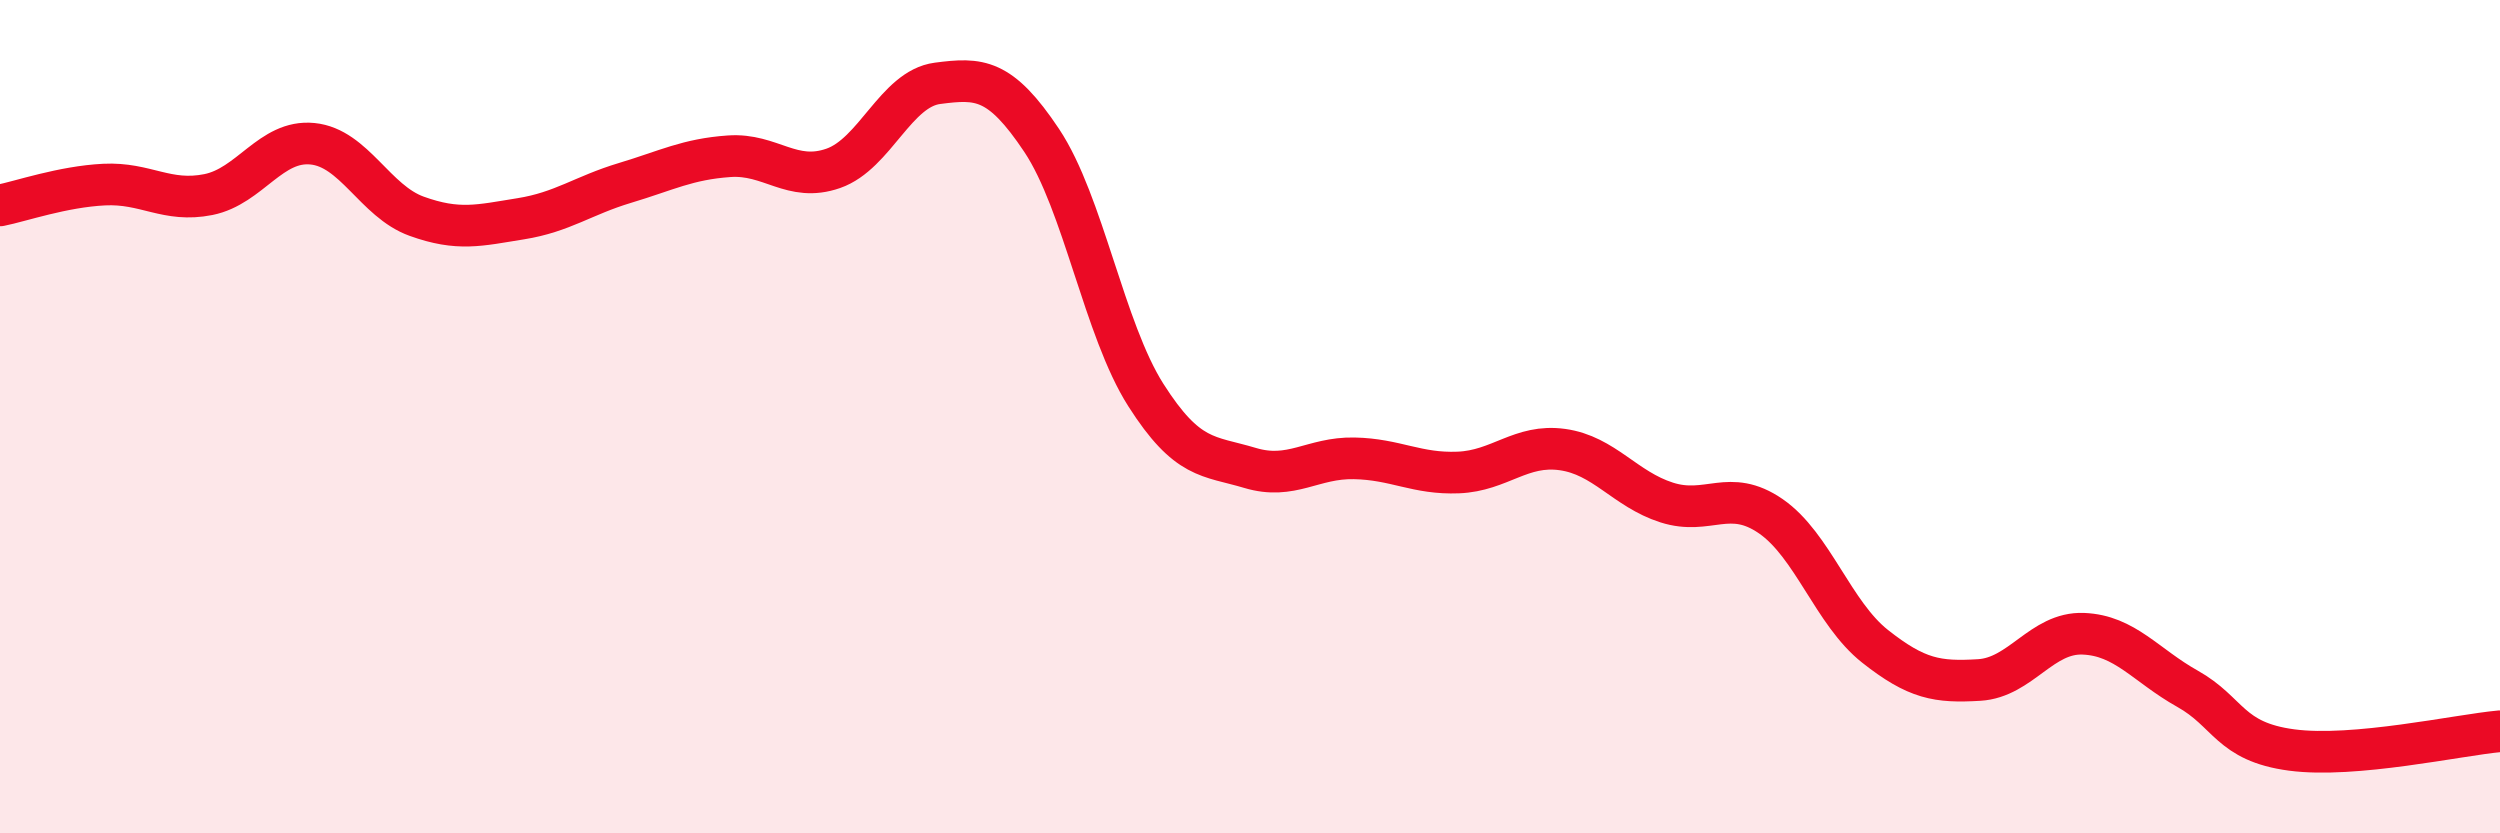 
    <svg width="60" height="20" viewBox="0 0 60 20" xmlns="http://www.w3.org/2000/svg">
      <path
        d="M 0,4.93 C 0.5,4.83 1.5,4.48 2.5,4.43 C 3.5,4.38 4,4.87 5,4.67 C 6,4.47 6.5,3.35 7.5,3.45 C 8.5,3.55 9,4.83 10,5.19 C 11,5.55 11.5,5.41 12.5,5.25 C 13.5,5.09 14,4.69 15,4.39 C 16,4.09 16.5,3.82 17.5,3.75 C 18.5,3.68 19,4.39 20,4.04 C 21,3.69 21.5,2.13 22.5,2 C 23.5,1.87 24,1.87 25,3.37 C 26,4.87 26.5,7.91 27.5,9.48 C 28.5,11.05 29,10.93 30,11.23 C 31,11.53 31.5,10.98 32.5,11 C 33.5,11.02 34,11.38 35,11.34 C 36,11.3 36.5,10.65 37.5,10.79 C 38.5,10.93 39,11.74 40,12.06 C 41,12.38 41.5,11.7 42.5,12.39 C 43.5,13.08 44,14.72 45,15.51 C 46,16.3 46.5,16.38 47.5,16.32 C 48.5,16.26 49,15.17 50,15.21 C 51,15.25 51.5,15.97 52.5,16.53 C 53.5,17.09 53.5,17.8 55,18 C 56.5,18.2 59,17.64 60,17.55L60 20L0 20Z"
        fill="#EB0A25"
        opacity="0.1"
        stroke-linecap="round"
        stroke-linejoin="round"
      />
      <path
        d="M 0,4.93 C 0.5,4.83 1.5,4.48 2.5,4.43 C 3.5,4.38 4,4.87 5,4.67 C 6,4.47 6.5,3.35 7.5,3.45 C 8.5,3.55 9,4.83 10,5.19 C 11,5.55 11.5,5.41 12.5,5.25 C 13.5,5.09 14,4.69 15,4.39 C 16,4.09 16.5,3.82 17.5,3.75 C 18.5,3.68 19,4.39 20,4.04 C 21,3.69 21.5,2.13 22.5,2 C 23.5,1.87 24,1.87 25,3.37 C 26,4.87 26.5,7.91 27.5,9.48 C 28.5,11.05 29,10.93 30,11.23 C 31,11.53 31.5,10.98 32.5,11 C 33.5,11.02 34,11.38 35,11.34 C 36,11.3 36.5,10.65 37.5,10.79 C 38.5,10.93 39,11.74 40,12.06 C 41,12.38 41.5,11.7 42.5,12.39 C 43.5,13.08 44,14.72 45,15.51 C 46,16.3 46.5,16.38 47.5,16.32 C 48.5,16.26 49,15.17 50,15.21 C 51,15.25 51.5,15.97 52.5,16.53 C 53.5,17.09 53.5,17.8 55,18 C 56.5,18.2 59,17.64 60,17.55"
        stroke="#EB0A25"
        stroke-width="1"
        fill="none"
        stroke-linecap="round"
        stroke-linejoin="round"
      />
    </svg>
  